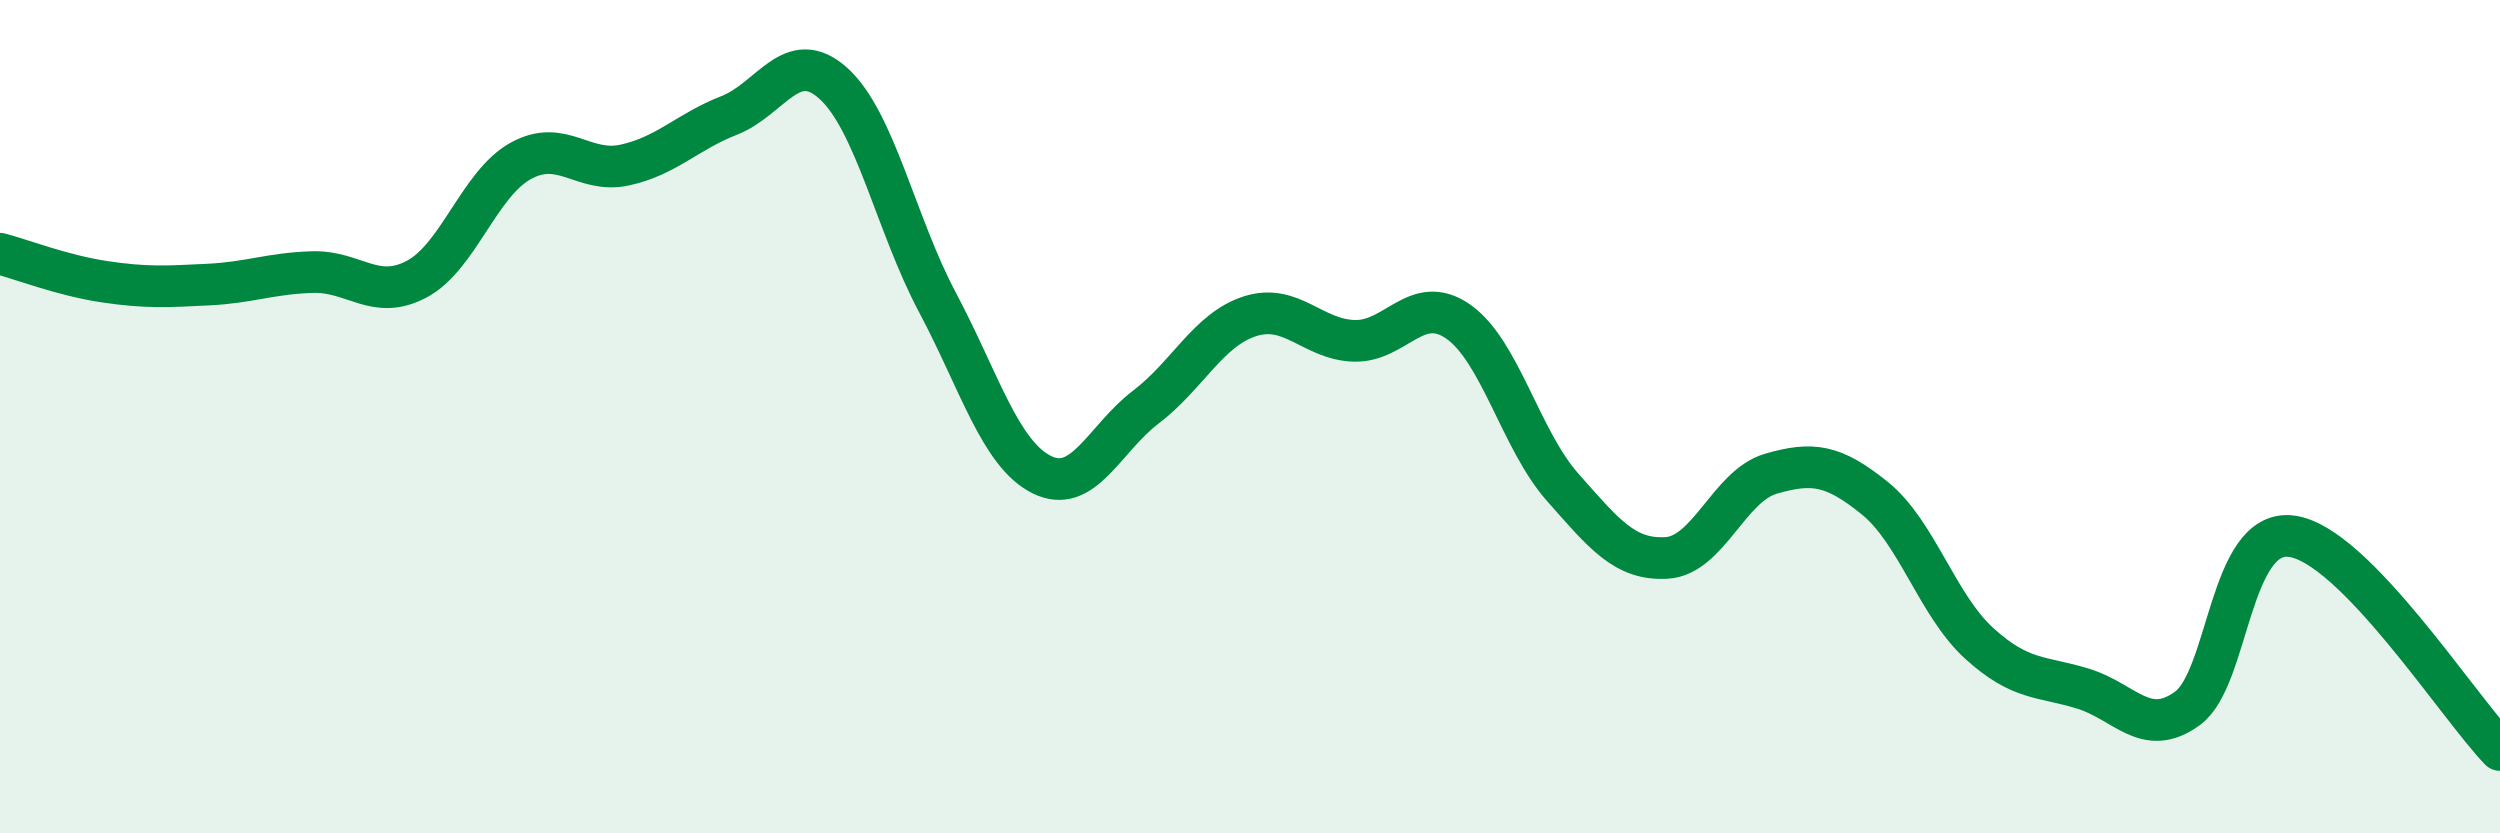 
    <svg width="60" height="20" viewBox="0 0 60 20" xmlns="http://www.w3.org/2000/svg">
      <path
        d="M 0,6.09 C 0.5,6.22 1.5,6.61 2.5,6.76 C 3.5,6.91 4,6.88 5,6.83 C 6,6.78 6.5,6.56 7.5,6.53 C 8.5,6.5 9,7.23 10,6.7 C 11,6.17 11.5,4.41 12.5,3.86 C 13.5,3.31 14,4.18 15,3.96 C 16,3.74 16.5,3.16 17.5,2.77 C 18.5,2.38 19,1.1 20,2 C 21,2.9 21.5,5.38 22.5,7.26 C 23.5,9.14 24,10.89 25,11.39 C 26,11.89 26.5,10.53 27.5,9.77 C 28.5,9.01 29,7.91 30,7.59 C 31,7.27 31.5,8.15 32.5,8.18 C 33.5,8.21 34,7.02 35,7.72 C 36,8.42 36.5,10.56 37.5,11.69 C 38.5,12.82 39,13.45 40,13.39 C 41,13.33 41.5,11.66 42.5,11.37 C 43.5,11.08 44,11.15 45,11.96 C 46,12.77 46.5,14.53 47.5,15.44 C 48.5,16.35 49,16.22 50,16.53 C 51,16.84 51.5,17.73 52.5,17 C 53.5,16.27 53.5,12.67 55,12.87 C 56.5,13.07 59,16.97 60,18L60 20L0 20Z"
        fill="#008740"
        opacity="0.1"
        stroke-linecap="round"
        stroke-linejoin="round"
      />
      <path
        d="M 0,6.09 C 0.5,6.22 1.5,6.61 2.5,6.76 C 3.5,6.91 4,6.88 5,6.83 C 6,6.78 6.5,6.56 7.5,6.53 C 8.5,6.5 9,7.23 10,6.7 C 11,6.17 11.5,4.41 12.5,3.86 C 13.5,3.31 14,4.18 15,3.96 C 16,3.74 16.5,3.16 17.5,2.77 C 18.5,2.38 19,1.1 20,2 C 21,2.9 21.5,5.38 22.5,7.26 C 23.5,9.14 24,10.89 25,11.39 C 26,11.89 26.5,10.53 27.5,9.77 C 28.5,9.01 29,7.91 30,7.59 C 31,7.27 31.5,8.15 32.5,8.18 C 33.5,8.21 34,7.02 35,7.72 C 36,8.42 36.5,10.56 37.5,11.69 C 38.5,12.82 39,13.45 40,13.39 C 41,13.33 41.5,11.66 42.5,11.37 C 43.5,11.08 44,11.15 45,11.96 C 46,12.77 46.5,14.53 47.5,15.44 C 48.5,16.35 49,16.22 50,16.53 C 51,16.84 51.5,17.73 52.5,17 C 53.5,16.27 53.5,12.67 55,12.87 C 56.5,13.07 59,16.97 60,18"
        stroke="#008740"
        stroke-width="1"
        fill="none"
        stroke-linecap="round"
        stroke-linejoin="round"
      />
    </svg>
  